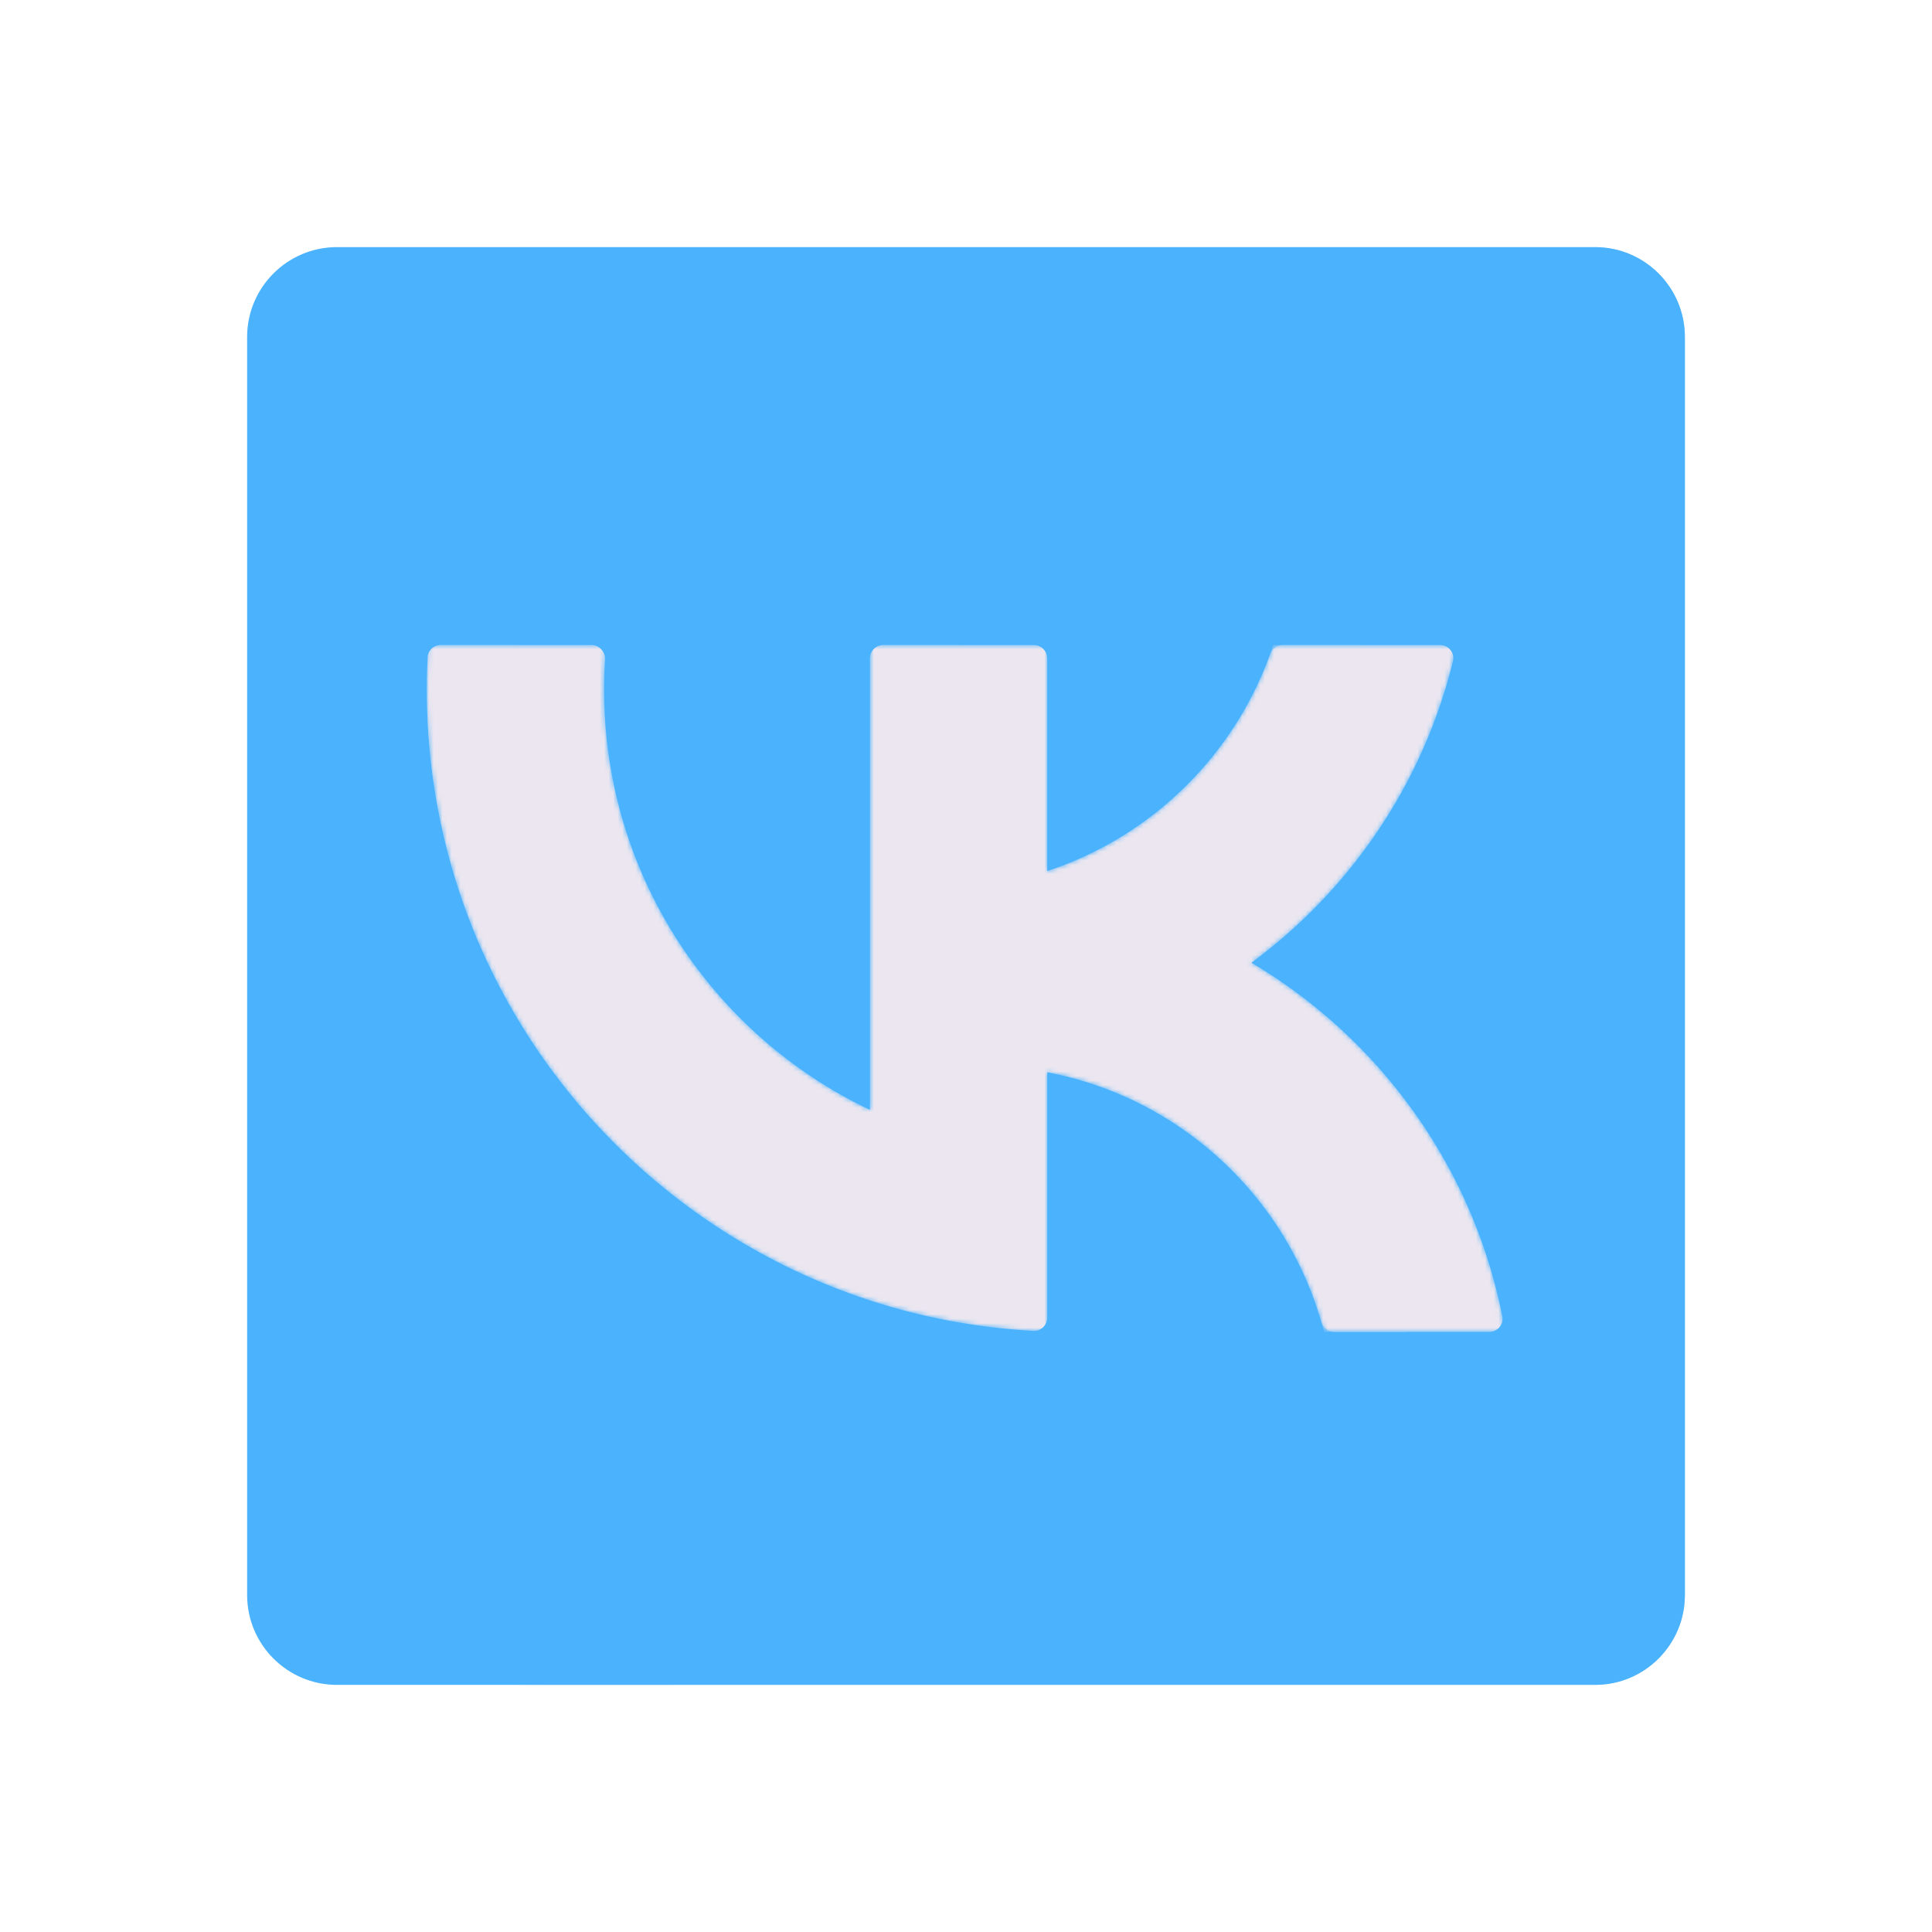<svg xmlns="http://www.w3.org/2000/svg" width="430" height="430" style="width:100%;height:100%;transform:translate3d(0,0,0);content-visibility:visible" viewBox="0 0 430 430"><defs><clipPath id="n"><path d="M0 0h430v430H0z"/></clipPath><clipPath id="u"><path d="M0 0h430v430H0z"/></clipPath><clipPath id="w"><path d="M0 0h430v430H0z"/></clipPath><clipPath id="k"><path d="M0 0h430v430H0z"/></clipPath><clipPath id="o"><path d="M0 0h430v430H0z"/></clipPath><clipPath id="s"><path d="M0 0h430v430H0z"/></clipPath><clipPath id="l"><path d="M0 0h430v430H0z"/></clipPath><clipPath id="q"><path d="M0 0h430v430H0z"/></clipPath><clipPath id="m"><path d="M0 0h430v430H0z"/></clipPath><mask id="x" mask-type="alpha"><use xmlns:ns1="http://www.w3.org/1999/xlink" ns1:href="#a"/></mask><mask id="v" mask-type="alpha"><g filter="url(#b)"><path fill="#fff" d="M0 0h430v430H0z" opacity="0"/><use xmlns:ns2="http://www.w3.org/1999/xlink" ns2:href="#d"/></g></mask><mask id="t" mask-type="alpha"><use xmlns:ns3="http://www.w3.org/1999/xlink" ns3:href="#e"/></mask><mask id="r" mask-type="alpha"><use xmlns:ns4="http://www.w3.org/1999/xlink" ns4:href="#f"/></mask><mask id="p" mask-type="alpha"><g filter="url(#h)"><path fill="#fff" d="M0 0h430v430H0z" opacity="0"/><use xmlns:ns5="http://www.w3.org/1999/xlink" ns5:href="#j"/></g></mask><g id="a" clip-path="url(#k)" style="display:none"><path style="display:none"/><path style="display:none"/><path style="display:none"/><path style="display:none"/><path style="display:none"/></g><g id="e" clip-path="url(#l)" style="display:block"><path fill="red" d="M18.078-76.436v50.316c23.743-7.804 42.512-26.573 50.316-50.316h40.808C103.089-47.588 86.466-22.621 63.53-5.731 92.924 11.686 114.132 41.46 120 76.436H79.7c-7.554-29.35-31.572-52.091-61.622-57.791v57.707C-58.62 73.753-120 10.758-120-66.573q.001-4.974.335-9.863h39.579a105 105 0 0 0-.463 9.863c0 41.311 24.189 76.972 59.176 93.592V-76.436z" style="display:block" transform="translate(215 219.999)"/><path style="display:none"/><path style="display:none"/><path style="display:none"/><path style="display:none"/></g><g id="f" clip-path="url(#m)" style="display:block"><path fill="red" d="M18.078-76.436v50.316c23.743-7.804 42.512-26.573 50.316-50.316h40.808C103.089-47.588 86.466-22.621 63.53-5.731 92.924 11.686 114.132 41.46 120 76.436H79.7c-7.554-29.35-31.572-52.091-61.622-57.791v57.707C-58.62 73.753-120 10.758-120-66.573q.001-4.974.335-9.863h39.579a105 105 0 0 0-.463 9.863c0 41.311 24.189 76.972 59.176 93.592V-76.436z" style="display:block" transform="translate(215 219.999)"/><path style="display:none"/><path style="display:none"/><path style="display:none"/><path style="display:none"/></g><filter id="b" width="100%" height="100%" x="0%" y="0%" filterUnits="objectBoundingBox"><feComponentTransfer in="SourceGraphic"><feFuncA tableValues="1.0 0.0" type="table"/></feComponentTransfer></filter><filter id="h" width="100%" height="100%" x="0%" y="0%" filterUnits="objectBoundingBox"><feComponentTransfer in="SourceGraphic"><feFuncA tableValues="1.0 0.0" type="table"/></feComponentTransfer></filter><path id="d" style="display:none"/><path id="j" fill="#4BB3FD" d="M160-140v280c0 11.038-8.962 20-20 20h-280c-11.038 0-20-8.962-20-20v-280c0-11.038 8.962-20 20-20h280c11.038 0 20 8.962 20 20" style="display:block" transform="translate(260 215)"/></defs><g clip-path="url(#n)"><g clip-path="url(#o)" style="display:block"><path fill="#4BB3FD" d="M160-140v280c0 11.038-8.962 20-20 20h-280c-11.038 0-20-8.962-20-20v-280c0-11.038 8.962-20 20-20h280c11.038 0 20 8.962 20 20" class="secondary" style="display:block" transform="translate(215 215)"/><g mask="url(#p)" opacity=".5" style="mix-blend-mode:multiply;display:block"><path fill="#4BB3FD" d="M375 75v280c0 11.038-8.962 20-20 20H75c-11.038 0-20-8.962-20-20V75c0-11.038 8.962-20 20-20h280c11.038 0 20 8.962 20 20" class="secondary" opacity="1"/></g><g clip-path="url(#q)" mask="url(#r)" style="display:block"><path fill="#EBE6EF" d="M233.078 146.563v47.316c23.054-7.578 41.419-25.493 49.609-48.262.439-1.219 1.583-2.054 2.879-2.054h34.933c1.907 0 3.332 1.758 2.878 3.61-6.695 27.318-22.873 50.913-44.847 67.095 28.412 16.835 49.176 45.215 55.831 78.679.362 1.819-1.051 3.488-2.906 3.488h-34.429c-1.369 0-2.559-.929-2.939-2.244-8.176-28.261-31.73-49.993-61.009-55.547v54.604c0 1.697-1.415 3.058-3.109 2.964C154.728 292.042 95 229.709 95 153.426q0-3.553.172-7.065c.077-1.576 1.388-2.798 2.966-2.798h33.48c1.768 0 3.149 1.522 3.038 3.287a105 105 0 0 0-.205 6.576c0 41.311 24.189 76.972 59.176 93.592V146.563a3 3 0 0 1 3-3h33.451a3 3 0 0 1 3 3" class="primary"/><g opacity=".5" style="mix-blend-mode:multiply"><path fill="#EBE6EF" d="M312.875 296.435c-9.802-38.081-40.965-67.588-79.954-74.984l.157 17.192c30.05 5.7 54.068 28.442 61.622 57.792z" class="primary" opacity="1"/></g><g opacity=".5" style="mix-blend-mode:multiply"><path fill="#EBE6EF" d="M302.852 143.563c-10.826 32.937-36.861 58.972-69.798 69.798l.024-19.483c23.743-7.804 42.512-26.572 50.316-50.315z" class="primary" opacity="1"/></g><g opacity=".5" style="mix-blend-mode:multiply"><path fill="#EBE6EF" d="M196.628 143.562h17v150.802C146.261 282.792 95 224.094 95 153.425q0-3.553.172-7.065c.077-1.576 1.388-2.798 2.966-2.798H115c.052 55.765 32.024 104.057 78.628 127.594V146.562a3 3 0 0 1 3-3" class="primary" opacity="1"/></g></g><g style="display:none"><g clip-path="url(#s)" mask="url(#t)" style="display:block"><path fill="#EBE6EF" d="M233.078 146.563v47.316c23.054-7.578 41.419-25.493 49.609-48.262.439-1.219 1.583-2.054 2.879-2.054h34.933c1.907 0 3.332 1.758 2.878 3.61-6.695 27.318-22.873 50.913-44.847 67.095 28.412 16.835 49.176 45.215 55.831 78.679.362 1.819-1.051 3.488-2.906 3.488h-34.429c-1.369 0-2.559-.929-2.939-2.244-8.176-28.261-31.73-49.993-61.009-55.547v54.604c0 1.697-1.415 3.058-3.109 2.964C154.728 292.042 95 229.709 95 153.426q0-3.553.172-7.065c.077-1.576 1.388-2.798 2.966-2.798h33.48c1.768 0 3.149 1.522 3.038 3.287a105 105 0 0 0-.205 6.576c0 41.311 24.189 76.972 59.176 93.592V146.563a3 3 0 0 1 3-3h33.451a3 3 0 0 1 3 3" class="primary"/><g opacity=".5" style="mix-blend-mode:multiply"><path fill="#EBE6EF" d="M312.875 296.435c-9.802-38.081-40.965-67.588-79.954-74.984l.157 17.192c30.05 5.7 54.068 28.442 61.622 57.792z" class="primary" opacity="1"/></g><g opacity=".5" style="mix-blend-mode:multiply"><path fill="#EBE6EF" d="M302.852 143.563c-10.826 32.937-36.861 58.972-69.798 69.798l.024-19.483c23.743-7.804 42.512-26.572 50.316-50.315z" class="primary" opacity="1"/></g><g opacity=".5" style="mix-blend-mode:multiply"><path fill="#EBE6EF" d="M196.628 143.562h17v150.802C146.261 282.792 95 224.094 95 153.425q0-3.553.172-7.065c.077-1.576 1.388-2.798 2.966-2.798H115c.052 55.765 32.024 104.057 78.628 127.594V146.562a3 3 0 0 1 3-3" class="primary" opacity="1"/></g></g></g></g><g clip-path="url(#u)" style="display:none"><path class="secondary" style="display:none"/><g mask="url(#v)" style="mix-blend-mode:multiply;display:none"><path class="secondary"/></g><g clip-path="url(#w)" mask="url(#x)" style="display:none"><path class="primary"/><path class="primary" style="mix-blend-mode:multiply"/><path class="primary" style="mix-blend-mode:multiply"/><path class="primary" style="mix-blend-mode:multiply"/></g></g></g></svg>